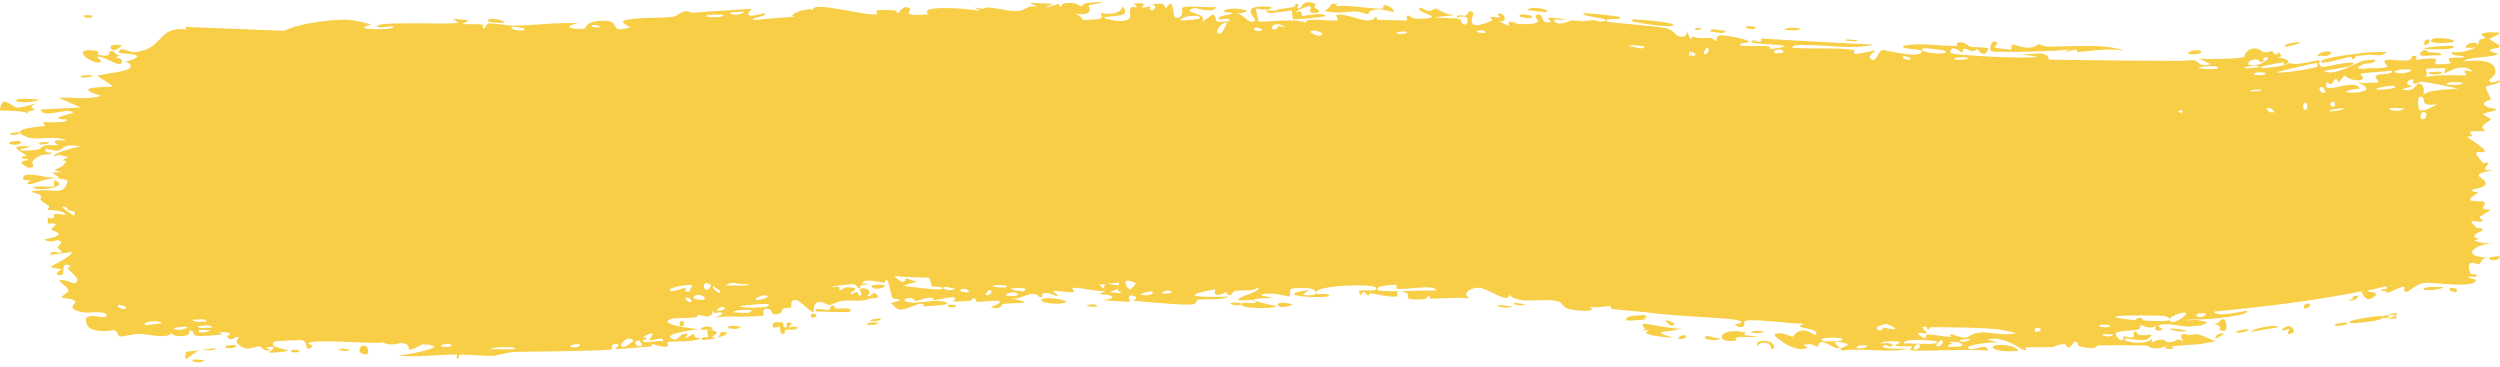 <?xml version="1.0" encoding="utf-8"?>
<svg xmlns="http://www.w3.org/2000/svg" fill="none" height="100%" overflow="visible" preserveAspectRatio="none" style="display: block;" viewBox="0 0 252 37" width="100%">
<path d="M19.534 36.247C19.688 36.202 20.323 36.31 20.595 36.291C20.283 36.761 18.972 36.408 19.534 36.247ZM47.274 2.057C47.054 2.175 46.833 2.293 46.61 2.411C47.242 2.481 48.102 2.388 48.68 2.493C48.775 2.51 48.531 2.849 48.758 2.862C48.988 2.874 48.94 2.416 49.271 2.363C49.634 2.306 51.337 2.607 51.918 2.591C52.344 2.58 52.801 2.558 53.221 2.532C54.935 2.43 56.62 2.254 58.299 2.352C56.146 2.758 58.343 3.039 58.934 2.869C59.067 2.828 59.029 1.984 61.163 2.105C62.522 2.175 61.338 3.462 63.561 2.726C61.785 1.97 63.484 1.941 64.835 1.822C65.068 1.804 66.976 1.796 67.888 1.686C68.198 1.65 68.639 1.167 69.077 1.123C69.376 1.093 69.624 1.32 70.093 1.274C71.137 1.175 72.277 1.089 73.46 1.044C72.903 1.091 74.599 0.937 75.811 0.887C74.486 2.145 76.962 1.288 77.056 1.345C77.64 1.615 75.091 1.887 76.121 2.008C77.545 1.866 78.859 1.764 80.14 1.674C79.087 1.577 81.505 0.649 81.944 1.015C81.752 -0.008 87.592 1.752 88.426 1.411C88.572 1.352 87.827 1.03 88.953 1C89.221 0.993 89.602 1.005 90.158 1.044C90.446 1.065 90.341 1.373 90.493 1.343C90.578 1.325 91.14 0.344 91.731 0.876C91.951 1.07 90.57 1.723 93.605 1.436C92.392 0.454 97.801 0.864 98.792 1.109C98.596 0.977 98.395 0.845 98.195 0.713C99.18 1.066 99.349 0.729 99.572 0.746C100.465 0.815 101.69 1.148 102.513 1.114C103.487 1.075 103.48 0.458 104.614 0.694C104.345 0.559 104.076 0.424 103.808 0.289C104.589 0.319 105.367 0.349 106.148 0.38C104.344 1.201 106.538 0.418 106.683 0.4C106.913 0.37 106.583 0.704 106.967 0.662C107.007 0.655 106.948 0.341 107.543 0.304C108.788 0.229 108.588 0.625 109.11 0.619C109.158 0.617 108.989 0.334 109.891 0.266C112.75 0.049 109.877 0.483 109.767 0.522C109.624 0.574 110.603 1.757 108.176 1.341C108.99 1.473 109.074 1.997 109.165 2.01C109.247 2.021 110.66 1.945 110.738 1.927C111.432 1.748 110.821 1.391 110.956 1.326C111.067 1.274 112.769 1.74 113.168 0.663C113.983 1.657 112.699 1.565 111.334 1.719C111.136 1.923 112.635 2.121 112.714 2.12C114.648 2.118 113.577 1.301 114 0.778C114.223 0.505 115.011 1.063 114.283 0.33C116.04 0.253 114.974 0.677 115.088 0.74C115.259 0.833 115.874 0.623 115.951 0.651C116.064 0.693 115.671 0.946 116.116 1.036C116.19 1.049 116.907 0.613 115.983 0.403C117.217 0.467 117.119 0.094 117.536 0.845C118.39 -0.573 118.151 1.685 118.487 1.765C119.38 1.977 119.122 0.862 119.17 0.808C119.494 0.46 121.959 0.849 122.575 0.691C122.33 1.492 120.619 0.693 120.232 0.848C118.95 1.363 122.035 1.254 121.103 2.261C121.492 1.985 121.882 1.709 122.274 1.433C122.987 2.084 121.97 2.363 123.895 2.133C124.211 1.574 122.534 2.216 122.872 1.777C123.067 1.519 124.188 1.467 124.209 1.331C124.233 1.167 123.22 1.358 123.38 1.106C123.734 0.561 127.407 1.097 124.605 1.382C125.382 1.376 125.788 2.462 126.459 2.127C126.9 1.91 124.443 0.4 128.138 0.694C128.214 1.206 126.664 0.837 126.618 0.876C126.561 0.932 126.839 2.089 126.887 2.146C127.059 2.334 130.839 1.739 131.636 2.326C131.326 1.656 134.494 2.231 134.849 2.033C134.942 1.977 134.602 1.565 134.701 1.523C135.303 1.271 136.997 2.02 137.754 2.05C137.755 2.05 137.757 2.05 137.758 2.05C138.653 2.082 138.54 1.729 138.591 1.731C138.981 1.756 138.666 1.991 138.904 1.994C139.253 1.996 141.752 2.097 141.879 2.053C141.916 2.038 141.519 1.625 142.064 1.561C142.16 1.551 142.079 2.025 143.703 1.865C145.652 1.676 142.373 1.23 143.193 0.754C144.416 1.503 144.405 0.797 144.744 0.863C144.861 0.887 145.716 1.517 146.668 1.516C145.985 1.587 145.293 1.66 144.611 1.735C145.273 1.862 146.586 1.78 147.132 1.922C147.402 1.991 147.16 2.475 147.746 2.487C147.867 2.487 148.424 1.305 146.851 1.78C146.741 1.346 147.474 1.655 147.816 1.549C147.87 1.532 148.095 0.823 148.516 1.289C148.612 1.405 147.385 3.436 150.387 2.069C150.484 2.026 150.17 1.747 150.265 1.697C150.332 1.664 151.067 1.809 151.159 1.777C151.247 1.742 150.895 1.436 151 1.386C151.544 1.125 152.157 2.297 151.091 2.15C151.445 2.31 151.788 2.47 152.135 2.631C151.796 1.754 152.724 2.425 153.208 2.43C156.407 2.475 154.312 1.778 154.88 1.527C155.797 1.13 155.013 2.539 156.36 2.2C156.49 2.171 154.935 1.418 158.023 2.022C157.55 2.006 157.109 1.994 156.637 1.981C156.844 2.826 158.302 2.06 158.409 2.059C159.648 2.055 158.784 2.273 160.646 2.022C160.817 2 161.141 2.237 161.503 2.172C162.987 1.9 159.633 1.728 159.564 1.392C159.543 1.218 163.139 1.62 163.248 1.718C163.734 2.117 161.603 1.695 161.971 2.166C162.105 2.318 167.249 2.602 168.037 2.874C168.617 3.058 168.937 3.519 169.126 3.634C169.8 3.78 169.961 3.704 170.057 3.179C170.323 3.845 170.4 3.958 170.473 3.913C170.541 3.868 170.589 3.663 170.605 3.67C170.761 3.751 171.074 3.812 171.313 3.834C171.573 3.857 171.836 3.851 172.425 3.826C172.69 3.815 172.895 4.201 173 4.143C173.058 4.107 172.978 3.701 173.255 3.591C173.619 3.444 176.097 3.942 176.283 4.166C176.461 4.394 175.214 4.231 175.427 4.602C176.329 4.668 177.214 4.599 178.151 4.658C178.536 4.683 178.333 4.934 178.502 4.943C178.564 4.946 179.335 4.833 179.708 4.735C179.82 4.704 179.89 4.674 179.876 4.651C179.862 4.628 179.803 4.607 179.71 4.59C178.904 4.445 175.723 4.442 176.7 4.066C176.909 3.985 177.633 4.591 177.532 3.873C178.265 3.921 178.971 3.967 179.72 4.012C182.723 4.192 185.81 4.349 188.89 4.499C186.679 5.021 184.21 4.521 181.926 4.542C181.616 4.545 180.558 4.46 180.686 4.824C182.604 4.947 185.048 4.782 186.925 5.032C186.985 5.04 186.761 5.364 186.987 5.417C187.415 5.517 188.788 5.001 189.018 5.138C189.06 5.17 188.271 5.594 188.508 5.868C189.119 6.571 189.276 5.023 189.805 5.045C190.208 5.062 192.946 5.823 193.625 5.352C194.351 4.85 191.609 5.052 191.815 4.64C193.669 4.234 195.545 4.681 197.298 4.631C197.329 4.63 197.062 4.307 197.453 4.262C198.133 4.184 198.312 4.643 198.643 4.716C199 4.794 200.264 4.729 200.433 4.896C200.454 4.918 200.199 5.372 200.16 5.385C199.609 5.573 199.413 4.982 199.363 4.975C199.175 4.952 198.99 5.178 198.818 5.165C198.536 5.142 198.381 4.933 198.007 4.914C197.75 4.901 197.998 5.302 197.75 5.284C197.658 5.275 196.679 4.357 196.585 5.293C196.554 5.591 204.594 5.968 205.394 5.726C204.708 5.615 204.015 5.504 203.328 5.393C204.727 5.665 206.406 4.911 206.527 6.017C211.066 6.08 215.616 6.131 220.08 6.143L219.079 6.195C219.718 6.149 220.32 6.105 220.946 6.057C221.823 6.067 221.43 6.821 222.851 6.469C222.445 6.284 222.063 6.094 221.662 5.906C222.426 5.998 225.706 5.952 226.191 5.738C226.259 5.71 226.265 5.063 227.049 4.908C227.731 4.77 227.899 5.233 228.284 5.273C228.602 5.307 228.925 5.133 229.019 5.146C229.091 5.157 229.162 5.444 229.331 5.471C229.885 5.55 229.334 4.793 229.992 5.657C229.869 5.713 229.755 5.767 229.632 5.822C230.283 5.864 231.206 6.152 230.315 6.51C230.16 6.572 230.254 6.269 230.134 6.288C225.384 7.017 229.298 7.047 230.854 6.34C231.333 6.7 233.636 6.016 233.769 6.069C233.91 6.164 233.538 6.58 234.165 6.756C234.231 6.776 235.116 6.554 236.024 6.408C236.928 6.263 237.722 6.227 236.926 6.638C236.552 6.809 234.607 7.056 234.261 7.142C235.19 7.786 237.424 6.363 238.203 6.117C238.361 6.073 238.855 6.07 239.016 6.038C239.08 6.018 239.129 6.008 239.157 6.009C239.684 6.037 239.385 6.19 239.036 6.363C238.88 6.394 238.4 6.397 238.247 6.44C237.778 6.699 237.246 6.993 238.314 6.936C238.46 6.895 238.918 6.892 239.066 6.862C239.217 6.868 239.407 6.868 239.628 6.865C241.727 6.851 239.744 6.339 240.533 6.05C241 5.883 243.222 6.49 243.139 5.642C243.884 5.538 243.454 5.997 243.547 6.028C243.64 6.054 245.085 5.78 245.547 5.957C245.604 5.979 245.431 6.424 245.489 6.459C245.605 6.52 246.972 6.423 247.026 6.385C247.061 6.359 246.733 5.973 246.867 5.878C247.024 5.768 248.331 5.855 248.402 5.744C248.504 5.576 246.89 5.692 247.157 5.257C247.905 5.363 249.111 5.071 249.597 4.721C249.478 4.821 248.761 4.836 248.511 4.802C248.629 4.165 250.167 4.172 249.642 4.676C249.975 4.405 249.747 4.262 249.935 4.007C249.984 3.942 250.457 3.929 250.548 3.819C250.56 3.797 250.072 3.557 250.17 3.428C250.348 3.194 251.777 3.247 251.892 3.308C252.22 3.482 251.059 3.691 250.961 3.96C250.948 4.001 251.936 4.526 251.951 4.573C252.009 5.071 250.909 4.712 251.035 5.16C251.307 5.255 251.579 5.35 251.851 5.444C250.805 5.898 248.848 5.666 248.34 6.184C249.917 6.027 251.544 6.046 251.541 7.209C251.539 7.699 250.868 7.986 250.894 8.111C250.994 8.556 251.925 8.072 251.959 8.096C251.987 8.123 252 8.149 252 8.175C252 8.175 252 8.175 252 8.175C252 8.436 250.672 8.624 250.605 8.743C250.494 8.955 251.085 9.826 251.085 10.018C251.064 10.057 250.117 10.263 250.437 10.6C250.761 10.939 251.588 10.946 251.617 10.982C251.775 11.185 250.327 11.37 250.284 11.49C250.261 11.551 251.039 11.924 251.062 12.031C251.081 12.138 250.49 12.373 250.257 12.712C250.084 12.965 250.589 13.158 250.501 13.197C250.438 13.223 249.068 13.22 249 13.265C248.9 13.331 249.221 13.631 249.174 13.707C249.108 13.815 248.666 13.707 248.723 13.819C248.768 13.901 250.483 14.938 250.47 15.216C250.452 15.689 248.638 14.602 250.326 16.468C250.337 16.48 250.748 16.347 250.759 16.359C251.012 16.702 249.698 17.231 251.305 17.139C248.316 17.736 250.933 17.85 250.491 18.647C250.321 18.953 249.164 19.081 249.158 19.127C249.272 19.515 249.639 19.213 249.765 19.404C249.833 19.51 248.8 19.922 249.033 20.189C249.154 20.326 250.251 20.276 250.297 20.303C250.731 20.555 250.199 20.828 250.294 21.008C250.358 21.128 251.021 21.137 251.038 21.159C251.065 21.204 250.166 21.691 249.979 21.862C249.837 21.994 250.371 22.2 250.272 22.257C249.674 22.601 248.402 21.727 249.628 22.952C249.703 23.027 250.166 22.997 250.18 23.012C250.467 23.359 249.613 23.39 249.461 23.674C249.2 24.165 250.425 23.89 249.407 24.236C250.171 24.556 250.597 24.543 251.495 24.453C249.01 24.703 248.144 25.974 250.892 25.94C250.016 25.921 250.114 26.637 249.853 26.65C249.69 26.657 248.428 25.947 249.009 27.544C249.081 27.743 249.848 27.489 249.608 27.898C247.77 27.796 249.569 28.158 249.571 28.212C249.538 29.151 245.084 28.395 244.368 28.52C243.51 28.656 242.79 29.415 242.614 29.42C242.033 29.436 242.505 29.047 242.372 28.912C242.212 28.775 240.678 29.556 240.651 29.524C240.377 29.38 240.619 28.919 240.592 28.898C240.549 28.868 240.486 28.847 240.411 28.835L241.262 28.752C240.838 28.672 239.321 29.221 238.615 29.269C238.71 29.545 240.002 29.319 239.289 29.93C238.424 30.651 238.076 29.417 238.047 29.365C232.975 30.369 227.946 30.945 223.183 31.413C223.293 32.089 226.405 31.262 226.497 31.337C226.899 31.768 222.828 32.233 221.389 32.192C221.209 32.184 220.668 32.261 220.488 32.239C220.301 32.221 220.158 32.197 220.081 32.17C220.218 32.209 220.354 32.248 220.489 32.288C220.669 32.31 221.212 32.232 221.394 32.24C221.766 32.313 222.131 32.386 222.489 32.459C222.248 32.73 221.883 32.831 221.448 32.855C221.258 32.846 220.688 32.928 220.499 32.905C219.622 32.89 218.478 32.508 217.683 32.753C217.296 32.869 218.044 33.161 218.027 33.182C217.601 33.491 216.886 33.265 217.412 32.852C216.362 33.254 216.502 32.821 215.697 32.797C215.655 32.796 216.005 33.108 215.367 33.245C215.061 33.309 213.46 33.323 213.251 33.6C213.162 33.717 213.986 34.932 214.079 33.88C215.82 34.377 214.631 33.396 215.31 33.414C215.417 33.418 215.17 34.008 216.885 33.714C216.573 34.777 214.585 34.004 214.26 34.134C213.568 34.404 216.432 34.926 216.955 34.094C216.721 34.922 217.153 34.203 217.803 34.23C218.503 34.258 218.193 34.508 218.58 34.504C219.628 34.497 219.175 33.92 220.053 34.433C219.627 33.641 219.981 33.569 220.512 33.75C220.713 33.775 221.32 33.687 221.523 33.697C222.129 33.841 222.927 34.243 223.314 34.424C222.727 34.522 222.198 34.612 221.613 34.706C221.395 34.696 220.744 34.789 220.528 34.763C220.003 34.812 219.444 34.86 218.917 34.908C218.981 34.993 219.044 35.077 219.108 35.162C218.823 35.154 218.523 35.145 218.24 35.137C218.284 35.054 218.328 34.972 218.372 34.889C216.902 35.44 216.535 34.844 216.413 34.839C214.861 34.785 213.074 34.805 211.513 34.812C211.279 34.813 211.441 35.346 209.732 34.938C209.187 34.808 209.699 34.391 209.084 34.456C208.319 35.586 208.325 34.688 208.098 34.687C207.444 34.69 207.04 34.97 206.979 34.973C206.169 35.02 204.979 34.977 204.085 35.02C204.068 35.024 204.534 35.369 203.954 35.268C203.751 35.232 201.924 33.759 200.33 34.24C200.745 34.34 201.159 34.439 201.575 34.539C201.087 34.401 197.67 34.772 198.505 35.167C199.017 35.409 200.268 34.457 200.405 35.373C199.268 35.102 192.983 35.499 192.493 35.282C192.426 35.251 192.844 34.956 192.75 34.918C192.677 34.889 191.238 34.953 191.045 34.838C190.932 34.77 191.57 34.59 191.518 34.483C191.474 34.407 189.679 34.271 189.569 34.642C190.016 34.496 191.251 34.632 190.6 34.943C190.515 34.981 190.084 34.739 189.983 34.788C189.037 35.239 191.857 35.144 192.295 35.149C190.517 35.616 187.784 35.042 185.713 35.334C184.88 35.017 186.951 34.87 186.014 34.605C184.056 34.056 185.487 35.029 185.425 35.068C184.94 35.377 183.303 33.685 183.281 34.96C182.564 34.76 182.815 34.602 181.793 34.757C181.924 34.847 182.056 34.937 182.189 35.027C181.369 35.559 179.866 34.681 179.216 34.117C178.965 33.912 178.833 33.749 178.882 33.712C178.973 33.643 179.091 33.608 179.224 33.596C179.779 33.545 180.626 33.95 180.706 33.939C180.863 33.92 181.313 32.634 182.999 33.81C183.704 32.951 180.317 33.191 181.861 32.619C181.421 32.656 180.346 32.553 179.244 32.45C177.772 32.316 176.208 32.177 175.84 32.383C175.761 32.43 176.099 33.305 175.011 32.834C174.505 32.61 175.746 32.636 175.518 32.432C175.134 31.978 169.903 32.027 166.023 31.485C164.254 31.322 163.027 31.208 162.473 31.154C162.36 31.141 162.431 30.879 162.323 30.869C161.985 30.835 160.727 31.091 160.155 30.905C161.313 31.533 158.949 31.31 158.356 31.199C157.458 31.026 157.559 30.563 157.173 30.426C155.683 29.895 153.231 30.83 152.108 29.707C152.104 30.748 150.071 29.065 149.082 29.007C148.308 28.958 147.173 29.594 148.177 30.062C146.859 29.949 145.459 30.085 144.204 30.106C143.998 30.109 144.292 29.811 143.94 29.827C143.907 29.831 143.854 30.131 143.548 30.152C141.043 30.339 142.27 29.737 141.806 29.535C141.55 29.422 141.358 29.365 141.216 29.345C142.683 29.32 144.369 29.26 144.819 29.268C144.465 28.586 141.571 29.29 140.742 29.096C140.712 29.089 140.823 28.724 140.793 28.721C140.793 28.721 140.792 28.721 140.791 28.721C140.473 28.684 138.461 28.781 138.868 29.227C138.981 29.346 139.899 29.361 140.999 29.348C140.7 29.423 140.912 29.839 140.859 29.855C140.218 30.042 138.677 29.612 138.13 29.55C138.004 29.536 138.009 29.8 137.989 29.8C137.575 29.745 137.648 29.229 137.391 29.474C137.337 29.527 137.267 29.615 137.174 29.752C136.806 29.366 137.025 29.275 137.394 29.261C137.947 29.242 138.809 29.39 138.706 29.027C138.667 28.889 138.145 28.804 137.401 28.775C135.632 28.705 132.666 28.957 132.674 29.478C132.654 29.399 132.573 29.3 132.404 29.187C132.04 28.936 130.376 29.001 130.092 29.135C130.044 29.162 130.058 29.878 129.998 29.884C129.844 29.899 127.818 29.325 127.063 29.745C127.474 29.847 127.872 29.95 128.288 30.053C125.821 30.045 126.192 30.261 127.021 30.479C127.062 30.481 127.102 30.509 127.142 30.512C127.774 30.674 128.596 30.831 128.607 30.888C128.644 31.103 124.465 31.202 125.27 30.541C125.385 30.451 127.321 30.756 126.36 30.277C126.197 30.193 124.949 30.323 124.881 30.27C124.448 29.921 127.168 29.472 126.841 28.977C126.171 29.443 125.333 29.192 124.571 29.31C124.228 29.363 124.141 29.722 124.099 29.729C123.462 29.82 123.821 29.445 123.608 29.453C123.49 29.459 122.24 30.257 122.479 29.152C118.345 29.954 121.333 29.96 123.867 29.907C123.061 30.306 121.495 30.107 120.792 30.198C120.539 30.232 120.689 30.601 120.261 30.674C119.384 30.822 115.187 30.393 114.094 30.294C114.765 30.164 114.569 29.762 114.051 29.79C113.532 29.817 113.968 30.354 113.867 30.411C113.758 30.471 111.328 30.218 110.922 30.288C112.753 30.093 112.34 29.693 110.785 29.652C111.01 29.536 111.235 29.421 111.459 29.305C110.548 29.468 108.632 28.86 108.107 29.043C108.024 29.072 108.322 29.408 108.276 29.425C107.81 29.569 106.245 29.229 106.169 29.344C106.106 29.44 106.78 29.72 106.531 29.86C106.479 29.89 105.828 29.436 105.196 29.55C104.961 29.592 105.103 29.91 105.044 29.928C104.548 30.083 104.837 29.546 103.933 29.635C103.277 29.701 102.772 30.227 101.864 30.058C104.873 30.714 102.344 30.445 101.085 30.653C100.883 30.687 101.063 31.264 99.856 30.988C102.411 29.93 99.12 30.439 98.451 30.433C98.414 30.429 98.398 30.048 98.067 30.044C98.039 30.045 98.081 30.302 97.775 30.324C94.869 30.53 96.726 30.226 96.173 29.976C95.946 29.869 94.527 30.245 94.15 30.258C94.061 30.259 94.099 29.991 93.76 30.005C93.168 30.029 92.629 30.32 92.237 30.347C92.189 30.349 92.194 29.926 91.442 30.071C91.23 30.112 90.997 30.265 91.297 30.383C92.284 30.77 94.17 30.061 95.282 30.451C96.309 30.805 93.082 30.867 92.925 30.872C92.865 30.873 93.492 30.657 92.85 30.622C92.3 30.593 91.309 31.334 90.514 31.185C90.448 31.174 89.791 30.564 89.822 30.527C89.844 30.5 90.847 30.353 90.695 30.176C90.685 30.156 90.041 30.168 89.96 30.036C89.857 29.875 89.566 28.287 89.434 28.248C89.394 28.237 89.362 28.233 89.336 28.233C89.135 28.235 89.292 28.512 89.092 28.493C88.607 28.446 86.976 28.003 86.917 28.557C87.198 28.584 87.459 28.612 87.732 28.64C86.227 28.724 86.87 28.948 86.66 29.056C86.431 29.172 86.503 28.685 85.981 28.651C85.87 28.642 83.757 28.797 83.814 29.001C84.963 28.644 84.551 29.256 84.605 29.265C84.804 29.299 85.054 28.956 85.338 28.956C87.27 28.965 85.326 29.54 85.787 29.666C85.942 29.709 86.261 29.415 86.325 29.428C86.537 29.471 86.549 29.847 86.692 29.814C87.029 29.736 86.623 29.212 86.65 29.184C86.951 28.845 88.136 29.238 87.415 29.83C87.856 30.03 87.898 29.326 88.264 29.601C88.963 30.147 87.917 30.021 87.633 30.119C86.626 30.471 86.313 30.206 84.893 30.333C84.39 30.378 83.8 30.737 83.558 30.763C83.41 30.778 81.982 29.637 82.014 31.499C81.478 31.339 80.603 30.15 80.079 30.234C79.606 30.31 79.8 30.959 79.757 30.987C79.685 31.03 79.129 31.011 78.958 31.116C78.747 31.24 78.877 31.483 78.549 31.608C77.766 31.921 77.737 31.254 77.651 31.216C76.622 30.803 77.123 31.718 76.896 31.817C76.798 31.846 76.22 31.899 74.557 31.926C73.703 31.887 72.495 31.895 72.099 32.068C72.358 31.915 72.611 31.763 72.858 31.613C72.375 31.223 71.901 31.943 71.84 31.194C71.835 32.41 70.734 31.679 70.401 31.736C70.273 31.759 70.297 31.965 70.136 31.986C69.513 32.071 67.995 32.017 67.641 32.146C66.097 32.708 70.179 33.17 70.438 33.19C69.88 33.224 66.277 33.752 67.982 34.217C68.24 34.289 68.66 33.714 68.795 33.683C69.742 33.472 69.027 34.013 69.106 34.054C69.238 34.119 69.824 33.603 69.99 33.647C70.043 33.661 69.739 34.126 70.613 34.068C70.245 34.526 67.635 34.371 67.284 34.492C67.162 34.534 68.003 35.4 65.672 34.657C65.702 34.74 65.735 34.823 65.767 34.906C64.505 35.017 63.24 35.117 61.981 35.206C62.112 35.005 62.802 34.582 61.912 34.704C61.405 34.774 61.8 35.192 61.753 35.207C61.401 35.322 56.589 35.425 53.713 35.443C52.857 35.452 52.151 35.462 51.8 35.477C51.287 35.5 49.876 35.865 49.773 35.872C49.113 35.914 46.861 35.707 46.396 35.759C46.117 35.793 46.386 36.154 46.135 36.139C45.902 36.125 46.141 35.772 46.072 35.758C45.484 35.636 41.119 36.124 40.079 35.797C40.708 35.894 43.88 35.173 43.81 34.925C43.793 34.891 43.029 34.629 42.869 34.76C42.602 34.458 41.711 35.389 41.218 35.21C41.163 35.189 41.375 34.669 40.503 34.579C40.205 34.548 39.414 34.957 38.622 34.507C37.474 34.731 31.448 34.076 31.037 34.635C31.025 34.664 31.874 34.854 31.301 35.085C30.541 35.391 31.222 34.364 30.334 34.277C30.2 34.264 27.731 34.373 27.653 34.437C26.908 35.014 29.061 35.243 29.033 35.31C28.956 35.478 27.168 35.584 27.093 35.544C27.023 35.503 28.486 34.738 26.727 35.03C26.929 35.121 27.13 35.212 27.332 35.302C26.505 35.481 26.427 34.954 26.228 34.922C25.602 34.821 24.938 35.623 23.935 34.634C23.671 34.372 24.108 34.08 24.075 34.04C23.756 33.687 23.362 34.633 22.88 33.928C22.846 33.876 23.949 33.452 22.017 33.453C22.149 33.52 22.282 33.588 22.415 33.655C22.146 33.807 20.188 33.898 19.92 33.862C19.151 33.759 19.822 33.273 19.051 33.331C19.545 33.996 17.195 34.084 17.327 33.511C17.005 34.231 14.996 33.676 14.066 33.659C13.467 33.649 12.259 33.963 12.079 33.927C11.853 33.882 11.915 33.391 11.501 33.281C11.457 33.27 11.259 33.312 10.982 33.344C10.485 33.398 9.748 33.422 9.077 33.102C8.86 33.004 8.423 32.171 8.812 31.963C9.481 31.607 10.735 32.278 10.723 31.786C10.696 31.26 9.021 31.573 8.55 31.504C6.451 31.186 7.666 30.627 7.608 30.457C7.466 30.046 6.31 30.058 6.265 30.021C6.061 29.857 6.894 29.531 6.896 29.28C6.915 28.953 5.804 28.363 6.055 28.253C6.407 28.096 7.43 28.588 7.503 28.564C8.333 28.247 7.184 27.491 6.869 27.12C6.774 27.006 7.152 26.818 7.074 26.785C5.855 26.277 6.813 27.847 6.008 27.742C5.272 27.648 6.225 27.152 6.188 27.125C6.154 27.095 5.288 27.067 5.147 26.892C5.093 26.804 7.33 25.838 7.238 25.405C6.529 25.5 5.8 25.596 5.083 25.691C5.026 25.127 6.061 25.542 6.17 25.484C6.384 25.367 5.783 25.081 5.808 24.903C5.822 24.789 6.533 24.384 5.89 24.217C5.669 24.159 5.216 24.555 4.418 24.151C7.18 23.634 5.279 23.317 5.185 23.117C5.109 22.917 6.428 22.446 4.826 22.529C4.757 21.43 4.855 22.182 5.315 21.989C5.883 21.752 4.576 21.39 6.625 21.664C6.507 21.15 4.862 21.186 4.78 21.145C4.707 21.108 5.069 20.855 4.94 20.769C3.399 19.775 4.456 20.229 4.01 19.594C3.979 19.537 2.514 19.302 3.623 19.21C5.65 19.041 6.476 19.77 6.827 18.212C5.327 17.535 3.523 18.541 3.069 18.558C2.371 18.582 3.102 18.265 3.01 18.176C2.982 18.147 2.381 18.173 2.372 18.148C1.95 16.959 5.035 18.128 6.012 17.921C5.74 17.743 5.501 17.565 5.227 17.387C5.587 17.38 5.94 17.373 6.288 17.366C4.605 17.008 6.232 17.23 6.651 16.268C6.743 16.052 5.634 16.422 6.901 15.821C5.965 15.683 6.262 15.486 5.425 15.757C5.435 15.371 7.347 14.936 8.091 14.738C5.459 14.305 6.947 15.72 4.667 14.971C4.242 15.449 5.333 15.356 5.245 15.435C4.932 15.718 4.177 15.268 3.275 16.261C3.128 16.424 3.751 16.927 2.829 16.902C2.725 16.899 2.147 16.47 2.149 16.439C2.229 16.103 2.804 16.229 2.831 16.088C2.852 15.956 2.204 16.035 2.206 15.999C2.183 15.578 2.747 15.838 2.663 15.706C2.493 15.419 0.155 14.514 3.197 14.779C0.671 15.255 2.877 15.244 3.86 15.061C4.1 15.015 4.185 14.764 4.529 14.676C4.998 14.563 5.53 14.684 5.764 14.638C6.021 14.587 4.563 13.993 6.672 14.17C5.595 13.579 3.709 14.209 2.659 13.794C0.536 12.955 4.144 12.775 4.512 12.694C4.609 12.672 4.282 12.332 4.347 12.311C4.451 12.28 6.493 12.437 6.7 12.155C6.896 11.875 5.96 12.168 5.885 11.876C5.844 11.678 8.31 11.329 6.973 11.194C6.059 11.102 4.356 11.894 4.072 11.042C5.426 10.972 6.773 10.901 8.131 10.831C7.397 10.507 6.644 10.183 5.91 9.859C7.421 9.756 8.753 10.122 10.183 9.658C7.325 8.803 9.948 8.794 10.982 8.747C11.198 8.737 11.347 8.725 11.356 8.703C11.362 8.677 11.199 8.557 10.982 8.405C10.547 8.123 9.948 7.731 9.791 7.631C10.098 7.553 10.502 7.484 10.982 7.411C12.431 7.179 14.161 6.897 12.521 6.108C12.919 6.342 13.851 5.762 13.843 5.719C13.722 5.259 11.666 5.557 12.006 5.142C12.379 4.66 12.951 5.314 13.533 5.261C16.613 4.989 15.757 2.589 18.84 2.968C18.778 2.882 18.716 2.797 18.655 2.711C21.998 2.846 25.346 2.978 28.683 3.108C29.988 2.372 33.463 1.917 35.168 1.992C35.512 2.007 37.2 2.385 37.327 2.452C37.563 2.58 36.267 2.635 36.854 2.875C36.979 2.924 39.828 3.073 39.625 2.664C39.301 2.618 38.309 2.829 38.142 2.733C36.992 2.051 45.779 2.555 46.2 2.269C46.006 2.137 45.814 2.005 45.619 1.874C46.164 1.935 46.73 1.996 47.274 2.057ZM21.802 35.083C21.46 35.495 20.631 35.186 20.127 35.302C19.441 35.464 18.274 37.049 18.776 35.461C19.786 35.335 20.788 35.209 21.802 35.083ZM36.55 35.664C35.873 35.446 36.393 34.557 36.952 34.924C37.014 34.965 37.471 35.958 36.55 35.664ZM29.451 35.264C29.479 35.252 30.064 35.274 30.084 35.288C30.61 35.643 28.847 35.574 29.451 35.264ZM64.423 34.304C63.624 34.385 64.244 35.16 64.729 34.801C64.759 34.778 64.477 34.3 64.423 34.304ZM63.854 34.313C63.196 33.625 62.01 35.143 63.005 34.95C63.101 34.931 63.884 34.347 63.854 34.313ZM34.135 35.32C34.211 35.043 34.908 35.175 35.208 35.24C35.2 35.492 34.428 35.288 34.135 35.32ZM51.93 35.126C51.944 34.908 49.502 34.948 49.334 35.236C49.722 35.111 51.892 35.322 51.93 35.126ZM58.391 34.694C58.318 34.658 57.448 34.739 57.476 34.931C57.91 35.171 58.69 34.855 58.391 34.694ZM71.416 33.98C71.447 33.929 70.796 32.751 72.214 33.455C72.419 33.558 71.739 33.926 71.81 33.965C71.966 34.04 72.084 34.071 72.177 34.072C71.567 34.217 70.866 34.319 70.791 34.25C70.448 33.925 71.403 34.001 71.416 33.98ZM77.934 32.616C78.021 32.407 78.752 32.459 78.927 32.531C78.957 32.544 78.865 33.075 79.198 33.014C79.467 32.965 79.024 32.455 79.569 32.508C80.129 32.562 79.409 32.986 79.465 33.011C79.517 33.042 80.376 32.755 80.365 33.068C80.349 33.3 79.431 33.193 79.215 33.257C78.947 33.338 79.295 33.7 78.841 33.648C78.55 33.617 78.662 32.93 78.599 32.901C78.541 32.875 77.615 33.342 77.936 32.618C77.935 32.617 77.934 32.617 77.934 32.616ZM72.342 34.03C72.297 34.056 72.244 34.072 72.177 34.072C72.233 34.059 72.288 34.044 72.342 34.03ZM23.753 34.784C24.103 34.992 23.065 35.261 22.666 34.988C22.659 34.768 23.699 34.752 23.753 34.784ZM72.86 33.443C73.721 33.56 73.133 33.826 72.342 34.03C72.587 33.886 72.562 33.406 72.86 33.443ZM42.869 34.76C42.913 34.81 42.941 34.889 42.945 35.018C42.83 34.877 42.819 34.802 42.869 34.76ZM45.28 34.975C46.108 34.575 44.424 34.603 44.439 34.885C44.446 34.991 45.243 34.991 45.28 34.975ZM65.453 34.284C65.369 34.25 66.548 32.99 64.785 33.987C65.769 34.071 64.742 34.26 64.768 34.362C64.823 34.66 66.44 34.276 66.813 34.38C67.063 33.827 65.727 34.397 65.455 34.284C65.454 34.284 65.454 34.284 65.453 34.284ZM88.564 32.511C88.385 32.828 87.724 32.737 87.318 32.727C87.498 32.409 88.147 32.499 88.564 32.511ZM203.392 35.37C200.353 35.664 199.959 34.385 202.739 34.888C202.793 34.898 203.576 35.24 203.392 35.37ZM177.153 34.87C176.869 34.306 177.849 34.239 178.486 34.48C178.627 34.535 179.155 35.108 178.541 35.208C178.578 34.533 177.629 34.257 177.153 34.87ZM73.322 33.057C73.538 32.691 74.215 32.875 74.592 32.934C74.653 32.936 74.71 32.938 74.765 32.938C74.717 32.964 74.66 32.988 74.595 33.009C74.33 33.238 73.658 33.144 73.322 33.057ZM193.406 34.696C193.085 34.652 192.868 35.136 192.923 35.177C193.169 35.363 193.771 34.973 193.406 34.696ZM70.628 33.189C70.574 32.97 71.733 32.668 71.841 33.211C71.606 33.188 70.671 33.325 70.628 33.189ZM87.757 32.358C87.569 32.248 88.523 32.029 88.804 32.138C88.786 32.374 87.879 32.429 87.757 32.358ZM188.241 34.835C187.949 34.791 187.24 34.773 187.155 34.969C187.059 35.213 188.104 35.137 188.241 34.835ZM241.631 31.543C241.657 31.621 240.943 32.175 240.616 32.179L241.711 32.072C241.681 32.074 241.653 32.07 241.626 32.058C241.409 31.962 241.486 31.822 241.66 31.695L240.592 31.799C240.902 31.631 241.608 31.506 241.631 31.543ZM196.439 34.453C197.345 34.916 196.339 34.468 196.378 34.953C196.989 34.972 198.5 34.997 197.46 34.519C197.258 34.426 196.724 34.485 196.439 34.453ZM195.606 34.289C195.51 34.446 194.854 34.94 195.42 34.906C195.68 34.89 196.1 34.34 195.606 34.289ZM236.949 32.566C235.995 32.311 240.094 31.772 240.025 31.857C240.081 31.887 240.119 31.918 240.143 31.946C240.243 31.788 240.766 31.667 240.868 31.999C240.731 31.994 240.295 32.105 240.227 32.08C240.2 32.069 240.179 32.057 240.164 32.044C240.138 32.353 237.175 32.617 236.949 32.566ZM230.078 33.149C231.003 32.394 231.313 33.437 231.233 33.483C230.2 34.062 230.809 33.181 230.77 33.149C230.69 33.097 229.953 33.562 230.081 33.148C230.08 33.148 230.079 33.148 230.078 33.149ZM235.499 32.637C235.543 32.616 236.423 32.5 236.46 32.51C237.242 32.744 234.737 33.076 235.499 32.637ZM82.079 31.629C82.602 31.717 82.101 32.132 81.768 32.003C81.737 31.99 81.634 31.552 82.079 31.629ZM195.16 34.395C195.03 34.321 191.725 34.027 191.919 34.626C192.207 34.557 195.959 34.876 195.16 34.395ZM169.697 33.788C170.398 33.839 169.605 34.354 169.219 34.114C169.081 34.025 169.516 33.775 169.697 33.788ZM68.92 32.804C68.314 33.159 68.367 32.112 68.939 32.428C68.961 32.44 68.944 32.79 68.92 32.804ZM174.859 34.349C172.689 34.619 173.299 32.857 176.008 33.537C175.921 33.614 175.834 33.692 175.749 33.77C178.873 34.113 175.964 33.904 175.181 33.98C174.889 34.01 175.123 34.316 174.86 34.351C174.86 34.351 174.859 34.35 174.859 34.349ZM165.576 33.298C165.612 33.234 165.731 33.187 165.839 33.141C165.402 32.762 165.514 32.633 165.896 32.63C165.785 32.606 165.677 32.584 165.679 32.583C165.677 32.582 165.789 32.603 165.973 32.638C166.35 32.711 166.888 32.811 167.344 32.888C168.269 33.044 169.017 33.146 169.438 33.125C168.162 33.562 166.085 33.255 168.662 34.05C166.85 33.948 165.963 33.684 165.943 33.565C165.854 33.431 166.265 33.355 166.186 33.322C166.087 33.283 165.867 33.281 165.721 33.288C165.569 33.295 165.557 33.323 165.576 33.298ZM172.051 33.877C172.185 33.847 173.08 34.144 173.419 34.113C172.951 34.533 171.212 34.091 172.051 33.877ZM223.317 34.175C223.361 33.829 223.51 33.564 224.214 33.623C224.003 33.816 223.598 34.002 223.317 34.175ZM21.161 33.293C20.709 33.269 19.797 33.142 20.076 33.499C20.11 33.53 21.159 33.494 21.161 33.293ZM185.539 34.069C185.442 34.028 182.91 33.974 183.779 34.358C184.038 34.475 186.351 34.447 185.539 34.069ZM198.613 34.167C198.403 34.164 197.544 34.227 197.527 34.307C197.468 34.585 198.521 34.434 198.613 34.167ZM18.862 32.947C18.798 32.911 17.415 32.974 17.564 33.139C17.861 33.452 19.065 33.068 18.862 32.947ZM83.942 30.771C84.05 30.755 84.206 31.12 84.245 31.123C84.346 31.124 86.359 30.934 85.6 31.427C85.46 31.506 82.559 31.406 82.198 31.377C82.04 30.875 83.275 31.314 83.573 31.254C83.624 31.243 83.657 30.817 83.942 30.773C83.942 30.772 83.942 30.771 83.942 30.771ZM226.902 33.453C226.953 33.127 229.593 32.608 229.625 32.994C228.71 33.154 227.799 33.307 226.902 33.453ZM225.555 33.541C224.973 33.371 226.259 33.164 226.678 33.219C226.7 33.435 225.642 33.566 225.555 33.541ZM193.84 32.954C193.586 33.032 194.364 33.505 194.19 33.596C194.08 33.652 193.511 33.474 193.331 33.621C193.279 33.667 193.856 34.111 194.024 34.093C194.26 34.068 194.032 33.719 194.29 33.718C195.147 33.713 195.908 33.962 196.714 33.958C196.787 33.957 196.222 33.71 196.844 33.715C196.939 33.715 197.513 34.082 198.256 34.028C199.893 32.895 201.095 34.009 203.173 33.597C203.093 33.49 201.54 33.206 201.448 33.195C199.712 33.01 196.602 32.987 194.783 32.98C194.316 32.978 194.542 33.218 194.341 33.227C194.182 33.233 194.374 32.789 193.84 32.954ZM21.403 33.047C21.183 32.604 20.43 32.885 19.937 32.863C20.111 33.263 20.927 32.949 21.403 33.047ZM213.009 33.715C212.764 33.734 211.995 33.605 211.936 33.739C211.853 33.914 212.96 34.017 213.009 33.715ZM95.652 30.719C95.68 30.707 96.252 30.726 96.275 30.74C96.796 31.092 95.057 31.033 95.652 30.719ZM109.579 30.745C110.023 30.69 110.467 30.55 110.616 30.91C110.335 30.855 109.528 30.996 109.579 30.745ZM128.814 30.776C128.725 30.304 130.052 30.618 130.302 30.662C130.209 30.871 128.876 31.116 128.814 30.776ZM223.078 32.711C223.936 32.657 223.669 31.965 224.255 32.233C224.35 32.278 224.78 33.731 223.784 33.268C223.606 33.184 224.232 32.77 223.078 32.711ZM176.456 33.563C176.669 33.256 177.362 33.365 177.805 33.399C177.704 33.629 176.771 33.549 176.456 33.563ZM16.349 32.591C15.961 32.151 14.19 32.478 14.628 32.769C14.691 32.806 16.096 32.574 16.349 32.591ZM75.438 31.528C76.205 31.25 75.537 31.196 74.533 31.255C74.299 31.276 74.044 31.352 73.906 31.485C74.004 31.468 74.3 31.501 74.543 31.53C75.021 31.543 75.401 31.54 75.438 31.528ZM124.2 30.496C124.236 30.482 124.999 30.519 125.036 30.536C125.664 30.901 123.493 30.799 124.2 30.496ZM104.994 30.183C105.265 29.896 107.092 30.122 107.499 30.407C107.109 30.825 104.649 30.54 104.994 30.183ZM218.67 33.138C219.262 33.115 219.835 33.195 220.377 33.31C220.272 33.553 218.735 33.317 218.67 33.138ZM127.021 30.479C127.062 30.481 127.102 30.509 127.142 30.512C127.101 30.502 127.06 30.49 127.021 30.479ZM205.479 33.062C204.987 32.968 205.09 33.408 205.121 33.422C205.489 33.563 206.039 33.167 205.479 33.062ZM20.844 32.394C20.68 31.997 19.845 32.306 19.378 32.211C19.509 32.525 20.47 32.436 20.844 32.394ZM163.991 32.294C163.558 31.906 164.954 31.706 165.989 31.793C165.63 31.739 165.88 31.794 166.02 31.883C166.068 31.981 165.46 32.008 165.946 32.178C165.119 32.291 164.045 32.339 163.991 32.294ZM73.047 31.051C72.994 30.741 72.089 31.178 72.296 31.311C72.433 31.395 73.087 31.242 73.047 31.051ZM167.916 32.313C168.273 32.256 168.958 32.622 168.689 32.787C168.348 33 167.823 32.331 167.916 32.313ZM190.229 32.661C190.132 32.613 188.729 32.925 189.305 33.246C189.703 33.469 189.771 33.019 189.865 33.018C189.966 33.02 192.201 33.582 190.229 32.661ZM150.886 30.779C151.377 30.689 151.973 30.867 152.474 30.893C152.26 31.07 151.075 31.046 150.886 30.779ZM77.452 30.668C77.367 30.609 76.787 30.623 75.717 30.727C74.605 30.817 73.87 30.93 75.696 31.015C75.812 31.019 76.572 30.999 76.944 30.96C77.345 30.92 77.62 30.845 77.452 30.668ZM223.078 32.711C222.969 32.717 222.841 32.714 222.693 32.697C222.838 32.696 222.967 32.705 223.078 32.711ZM212.67 32.946C212.859 32.718 211.899 32.664 211.62 32.786C211.535 33.064 212.641 32.978 212.67 32.946ZM152.535 30.58C152.849 30.472 153.355 30.647 153.732 30.66C153.648 30.864 152.657 30.802 152.535 30.58ZM131.288 29.697C131.909 29.827 132.663 29.776 132.681 29.518C132.693 29.559 132.723 29.602 132.773 29.645C132.826 29.688 133.48 29.574 133.768 29.665C135.484 30.201 127.118 29.918 131.977 29.228C131.749 29.385 131.52 29.541 131.288 29.697ZM102.524 29.585C102.173 29.273 101.188 29.67 101.444 29.793C101.629 29.876 102.876 29.899 102.524 29.585ZM116.083 29.378C115.978 29.322 115.014 29.541 114.989 29.707C115.544 29.881 116.563 29.639 116.083 29.378ZM99.818 29.23C99.595 29.184 99.317 29.692 99.343 29.714C99.567 29.897 100.192 29.51 99.818 29.23ZM220.348 31.548C220.016 31.409 218.943 31.79 218.715 32.127C218.671 32.063 218.552 31.98 218.332 31.882C218.333 31.882 218.333 31.882 218.334 31.882C218.044 31.757 209.435 31.68 215.214 32.276C215.395 32.295 215.149 31.997 215.879 32.043C215.928 32.047 215.95 32.291 216.104 32.302C216.46 32.325 218.295 32.458 218.672 32.255C218.675 32.301 218.7 32.344 218.752 32.383C219.208 32.73 220.615 31.656 220.348 31.548ZM117.994 29.336C117.801 29.245 117.187 29.33 117.123 29.546C117.428 29.652 118.443 29.548 117.994 29.336ZM77.286 29.793C77.109 29.719 76.817 29.786 76.54 29.896C76.266 30.006 76.022 30.156 76.234 30.225C76.58 30.301 77.685 29.96 77.286 29.793ZM111.845 29.448C114.11 29.703 112.385 29.427 112.732 29.11C112.436 29.223 112.141 29.335 111.845 29.448ZM232.386 31.096C231.987 31.079 232.359 30.396 232.845 30.667C232.997 30.754 232.622 31.103 232.386 31.096ZM246.939 29.305C246.633 28.751 248.113 29.071 247.538 29.453C247.51 29.466 246.96 29.325 246.939 29.305ZM237.751 29.781C237.557 30.201 237.396 30.279 236.614 30.326C237.722 30.015 236.622 29.879 237.751 29.781ZM132.674 29.478C132.678 29.493 132.682 29.504 132.681 29.518C132.676 29.505 132.675 29.491 132.674 29.478ZM97.692 29.341C97.413 29.023 96.613 29.053 96.853 29.373C96.879 29.402 97.58 29.578 97.692 29.341ZM218.715 32.127C218.755 32.184 218.736 32.221 218.672 32.255C218.668 32.213 218.684 32.172 218.715 32.127ZM101.953 29.058C101.924 29.296 103.133 29.384 103.183 29.356C103.88 28.939 102.446 29.041 101.953 29.058ZM69.054 30.032C68.992 30.062 69.454 30.645 69.686 30.385C69.865 30.184 69.293 29.92 69.054 30.032ZM239.978 29.197C240.294 29.138 240.669 29.075 240.779 29.354C240.614 29.333 240.02 29.407 239.978 29.197ZM246.362 28.906C245.922 29.253 244.926 29.26 244.299 29.213C244.278 28.759 245.944 29.014 246.362 28.906ZM222.293 31.584C222.264 31.569 221.246 31.525 221.409 31.814C221.657 32.239 222.588 31.723 222.293 31.584ZM70.953 30.216C71.353 29.977 70.349 29.409 69.923 29.939C69.71 30.209 70.894 30.255 70.953 30.216ZM95.214 28.941C94.648 29.121 96.061 29.422 96.247 29.104C95.991 29.08 95.416 28.877 95.214 28.941ZM114.49 28.555C112.703 27.641 113.676 29.308 113.993 29.162C114.038 29.14 114.534 28.576 114.49 28.555ZM11.894 30.765C11.643 30.892 12.58 31.352 12.707 31.049C12.779 30.86 12.059 30.684 11.894 30.765ZM141.216 29.345C141.144 29.346 141.071 29.347 140.999 29.348C141.053 29.334 141.124 29.331 141.216 29.345ZM90.087 27.77C91.353 29.044 91.204 28.052 91.315 28.056C91.557 28.067 92.096 28.41 92.54 28.348C92.035 28.499 91.533 28.649 91.026 28.801C91.434 28.887 94.918 29.329 94.98 29.12C95.081 28.821 93.992 28.924 93.955 28.898C93.909 28.861 93.729 28.035 93.627 28.004C93.472 27.954 90.55 27.968 90.087 27.77ZM110.753 28.699C111.04 28.797 111.122 29.125 111.256 29.047C111.301 29.02 111.308 28.707 111.464 28.626C111.227 28.65 110.99 28.675 110.753 28.699ZM87.888 28.962C87.535 28.585 89.094 28.706 89.153 28.748C89.418 29.003 88.195 29.269 87.888 28.962ZM101.347 28.783C101.285 28.761 100.07 28.647 100.077 28.86C100.399 29.019 102.038 29.059 101.347 28.783ZM111.656 28.604C112.086 28.641 112.9 28.956 112.807 28.484C112.806 28.484 112.806 28.484 112.805 28.484C112.422 28.524 112.038 28.564 111.656 28.604ZM72.265 29.123C71.476 28.425 71.902 29.346 72.553 29.545C72.722 29.196 72.394 29.237 72.265 29.123ZM69.761 28.747C69.54 28.63 67.173 28.951 67.562 29.32C67.7 29.454 69.046 28.997 69.105 29.02C69.201 29.053 68.809 29.523 69.515 29.383C69.463 29.237 69.842 28.786 69.761 28.747ZM71.62 28.686C70.825 28.172 70.722 29.237 71.299 29.196C71.522 29.182 71.732 28.761 71.62 28.686ZM74.511 28.613C74.489 28.609 74.465 28.606 74.439 28.602C74.177 28.512 73.566 28.421 73.146 28.781C73.592 28.777 74.022 28.778 74.445 28.785C74.792 28.781 75.139 28.769 75.445 28.754C75.564 28.546 74.976 28.684 74.508 28.613C74.509 28.613 74.51 28.613 74.511 28.613ZM251.072 26.197C250.44 25.898 251.894 25.783 251.957 25.857C252.14 26.1 251.353 26.33 251.072 26.197ZM6.949 21.198C6.782 21.079 6.654 20.688 6.271 20.893C6.663 21.182 7.043 21.471 7.442 21.76C7.751 21.098 7.135 21.33 6.949 21.198ZM5.467 18.778C5.524 18.762 5.218 17.743 5.928 18.423C6.406 18.883 3.795 19.33 3.33 18.878C3.857 18.669 4.983 18.909 5.467 18.778ZM0.893 14.369C0.864 14.287 1.852 14.168 1.97 14.226C2.568 14.527 1.058 14.804 0.893 14.369ZM4.054 14.563C3.593 14.365 4.614 14.238 4.929 14.352C4.96 14.541 4.129 14.592 4.054 14.563ZM244.597 11.47C244.073 10.784 243.631 12.281 244.419 11.97C244.456 11.955 244.619 11.504 244.597 11.47ZM1.863 13.341C2.329 13.539 1.295 13.666 0.992 13.553C0.96 13.363 1.792 13.312 1.863 13.341ZM244.212 9.825C243.514 9.337 243.782 11.005 243.87 11.072C244.228 11.331 245.426 10.662 245.67 10.498C243.869 10.766 244.537 10.057 244.212 9.825ZM241.005 10.903C240.352 11.104 242.048 11.387 242.347 10.917C242.025 10.946 241.196 10.843 241.005 10.903ZM236.245 10.917C235.872 10.926 234.868 10.976 234.768 11.263C235.098 11.151 236.136 11.212 236.245 10.917ZM235.323 10.292C234.74 10.04 234.819 11.086 235.349 10.667C235.37 10.651 235.346 10.307 235.323 10.292ZM232.523 10.433C232.14 10.079 231.958 11.133 232.466 11.074C232.619 11.054 232.563 10.474 232.523 10.433ZM243.314 8.04C242.795 7.871 242.146 8.607 243.246 8.665C242.864 8.782 242.479 8.901 242.091 9.021C243.548 9.392 243.413 8.397 243.828 8.431C244.401 8.482 244.364 9.31 244.254 9.571C244.715 9.056 246.678 9.032 247.795 8.933C246.811 8.723 245.197 8.365 244.197 8.245C243.911 8.209 243.637 8.44 243.394 8.419C242.999 8.384 243.343 8.052 243.316 8.04C243.315 8.04 243.315 8.04 243.314 8.04ZM228.995 10.963C228.003 10.624 228.717 11.551 229.231 11.297C229.252 11.281 229.021 10.972 228.995 10.963ZM0.533 10.263C1.87 10.686 0.904 11.247 3.704 10.395C2.52 10.998 3.645 10.829 3.411 11.072C3.221 11.265 2.528 11.105 2.937 11.493C2.405 11.071 0.112 11.188 0.01 11.119C0.011 11.119 0.012 11.119 0.013 11.119C-0.048 11.079 0.104 10.128 0.533 10.263ZM235.747 8.315C235.157 7.176 235.379 9.12 234.543 8.245C234.264 9.053 234.822 8.944 235.618 8.762C236.407 8.578 237.55 8.328 237.893 8.911C233.602 9.473 240.957 9.687 237.631 8.312C238.002 8.349 238.289 8.373 238.509 8.383C238.635 8.348 239.028 8.345 239.156 8.319C240.391 8.492 239.189 7.854 239.5 7.631C239.904 7.352 241.216 7.579 241.133 7.125C241.132 7.125 241.132 7.125 241.131 7.125C240.478 7.174 239.813 7.227 239.093 7.298C238.951 7.326 238.512 7.329 238.372 7.368C238.208 7.396 238.048 7.424 237.889 7.454C238.92 8.301 237.02 8.278 236.322 7.597C236.12 7.837 235.928 8.077 235.747 8.315ZM241.217 8.636C241.152 8.611 239.412 8.825 239.527 9.023C239.802 9.125 242.19 8.892 241.217 8.636ZM248.297 8.327C247.733 8.326 246.856 8.137 246.548 8.511C247.117 8.51 247.992 8.7 248.297 8.327ZM219.722 11.136C219.356 11.302 219.782 11.397 220.162 11.399L219.544 11.431C219.903 11.406 220.22 11.307 219.912 11.162C219.897 11.155 219.714 11.161 219.521 11.169L220.158 11.136C219.956 11.13 219.74 11.129 219.722 11.136ZM234.169 8.809C233.431 8.568 233.964 9.684 234.411 9.28C234.436 9.257 234.204 8.82 234.169 8.809ZM1.62 10.117C1.666 9.824 3.614 10.03 3.958 10.028C3.76 10.3 1.566 10.453 1.62 10.117ZM249.286 7.229C248.167 6.177 246.633 7.4 246.465 7.375C246.297 7.349 246.557 6.887 246.519 6.875C246.435 6.849 244.633 6.902 244.543 6.937C244.48 6.963 244.817 7.606 244.444 7.814C245.181 7.433 248.437 7.649 248.598 7.579C248.728 7.521 247.748 6.843 249.284 7.229C249.285 7.229 249.285 7.229 249.286 7.229ZM246.041 7.237C246.491 7.505 245.236 7.548 244.927 7.452C244.244 7.235 245.987 7.204 246.041 7.237ZM242.976 7.025C242.831 6.965 241.47 6.943 241.356 7.251C242.027 7.62 243.313 7.16 242.976 7.025ZM227.991 9.012C227.699 9.09 226.83 8.965 226.817 9.232C227.11 9.158 227.979 9.28 227.991 9.012ZM8.266 7.814C7.715 7.594 8.979 7.503 9.345 7.609C9.375 7.785 8.302 7.833 8.266 7.814ZM233.579 6.353C233.35 6.331 229.988 7.115 229.487 7.295C230.02 7.437 233.409 6.868 233.589 6.719C233.631 6.681 233.604 6.361 233.579 6.353ZM244.115 5.186C244.491 4.793 244.744 5.256 244.792 5.261C245.262 5.315 246.221 5.221 246.013 5.597C245.201 5.449 243.365 5.968 244.115 5.186ZM227.507 7.302C226.299 7.603 228.711 7.703 228.339 7.34C228.324 7.318 227.623 7.272 227.507 7.302ZM233.969 6.163C234.084 5.93 236.062 5.562 238.099 5.346C238.268 5.299 238.797 5.295 238.968 5.261C239.776 5.239 240.375 5.244 240.602 5.235C240.099 5.715 239.648 5.551 238.984 5.511C238.816 5.545 238.298 5.548 238.132 5.594C237.944 5.599 237.749 5.613 237.538 5.65C237.263 5.7 237.375 5.928 237.345 5.932C236.88 6.017 237.185 5.687 236.898 5.729C236.805 5.741 235.842 5.991 235.117 6.162C234.385 6.333 233.817 6.418 233.969 6.163ZM244.329 4.914C244.567 4.686 247.123 4.572 247.219 4.633C247.988 5.068 244.548 4.984 244.329 4.914ZM233.533 5.723C233.745 4.996 235.922 5.035 234.565 5.638C234.437 5.694 233.844 5.512 233.533 5.723ZM227.552 6.65C227.499 6.638 226.204 6.665 226.199 6.88C226.408 6.941 228.262 6.777 227.552 6.65ZM228.11 5.845C228.079 5.854 228.429 6.224 227.838 6.25C227.787 6.252 227.636 5.805 226.91 6.069C226.755 6.124 226.568 6.456 226.585 6.473C227.473 7.103 229.591 5.398 228.11 5.845ZM244.372 4.538C244.228 4.344 244.561 3.758 244.867 4.049C244.999 4.175 244.761 4.526 244.372 4.538ZM223.427 6.942C224.15 6.513 221.758 6.694 221.631 6.793C221.736 7.005 223.365 6.985 223.427 6.942ZM9.533 5.093C9.532 5.093 9.532 5.093 9.531 5.093C10.222 5.173 9.794 5.466 9.826 5.475C10.655 5.722 10.892 5.61 10.982 5.454C11.046 5.338 11.031 5.197 11.127 5.163C11.605 4.994 11.546 5.802 12.359 5.467C10.996 5.961 12.246 5.754 12.276 6.041C12.375 6.752 11.671 6.4 10.982 6.067C10.503 5.85 10.066 5.641 9.781 5.738C9.688 5.772 10.386 6.146 10.145 6.253C9.35 6.598 6.915 4.787 9.533 5.093ZM245.1 3.995C245.437 3.646 247.919 3.967 247.262 4.254C247.163 4.298 244.623 4.501 245.1 3.995ZM133.121 3.584C133.713 3.291 132.343 2.929 132.102 3.159C131.975 3.274 132.86 3.713 133.121 3.584ZM123.643 2.252C122.947 2.31 122.22 3.551 123.078 3.361C123.167 3.34 123.722 2.424 123.643 2.252ZM170.459 5.323C170.307 4.854 170.184 5.669 170.363 5.683C170.425 5.688 170.465 5.338 170.459 5.323ZM141.69 3.178C141.617 3.148 140.74 3.18 140.773 3.371C141.085 3.491 142.172 3.388 141.69 3.178ZM170.556 5.217C170.382 5.345 170.559 5.971 170.969 5.422C170.786 5.454 170.566 5.203 170.556 5.217ZM231.899 4.172C231.652 4.561 230.79 4.606 230.301 4.741C230.189 4.317 231.561 4.317 231.899 4.172ZM126.579 2.764C125.921 3.071 127.33 3.331 127.203 2.921C127.185 2.899 126.606 2.751 126.579 2.764ZM191.889 5.651C191.418 5.911 192.91 6.269 192.501 5.807C192.48 5.788 191.915 5.636 191.889 5.651ZM198.406 5.818C198.049 5.73 196.529 5.755 197.12 6.011C197.211 6.051 198.38 6.058 198.406 5.818ZM11.166 4.847C10.966 4.396 12.11 4.503 12.256 4.582C12.326 4.615 11.41 5.434 11.166 4.847ZM165.743 4.655C165.352 4.664 164.36 4.44 164.146 4.654C164.642 4.661 165.81 5.138 165.743 4.655ZM129.571 2.78C129.012 2.286 128.025 2.328 128.265 2.97C129.347 2.934 128.142 2.393 129.571 2.78ZM172.165 4.816C171.929 4.765 171.711 5.366 171.736 5.397C171.971 5.689 172.397 5.07 172.165 4.816ZM149.735 3.227C149.722 2.963 148.724 3.034 148.846 3.21C148.891 3.268 149.733 3.44 149.735 3.227ZM220.654 5.456C220.22 5.256 221.452 4.904 221.857 5.144C222.079 5.528 220.709 5.479 220.654 5.456ZM179.782 5.212C179.79 5.148 179.758 5.1 179.703 5.065C179.396 4.891 178.49 5.072 178.947 5.351C179.055 5.417 179.502 5.373 179.699 5.287C179.747 5.264 179.778 5.239 179.782 5.212ZM193.885 4.861C192.89 5.324 197.063 5.665 195.967 5.082C195.89 5.041 193.972 4.822 193.885 4.861ZM200.704 5.161C200.533 5.109 200.618 3.799 201.328 4.304C201.421 4.369 200.985 4.716 201.062 4.795C201.107 4.84 202.65 5.023 202.722 4.992C202.798 4.957 202.708 4.537 202.785 4.49C202.874 4.437 203.822 4.805 204.321 4.808C205.26 4.812 205.357 4.462 205.436 4.461C205.66 4.458 206.039 4.705 206.491 4.703C208.781 4.694 212.273 4.377 214.084 5.102C212.474 4.818 210.94 5.144 209.334 5.249C209.805 4.517 206.971 5.822 208.63 4.973C207.869 5.162 201.268 5.323 200.706 5.161C200.706 5.161 200.705 5.161 200.704 5.161ZM120.913 1.875C121.339 1.429 119.156 1.524 118.971 2.042C119.258 2.114 120.86 1.926 120.913 1.875ZM130.998 0.833C131.197 0.757 131.414 -0.117 132.466 0.336C132.467 0.336 132.468 0.336 132.469 0.336C132.781 0.468 132.422 0.678 132.479 0.755C132.499 0.786 133.481 1.229 132.662 1.292C131.434 1.389 132.552 0.64 131.897 0.626C131.818 0.624 130.565 1.089 130.64 1.193C130.647 1.205 131.019 1.108 131.079 1.152C131.314 1.316 131.197 1.588 131.23 1.601C131.343 1.635 133.314 1.186 133.595 1.595C133.692 1.727 130.446 2.003 130.331 1.934C130.252 1.891 130.291 1.133 130.209 1.058C130.164 1.02 128.868 1.296 128.7 1.225C128.651 1.205 128.614 1.183 128.586 1.165C128.781 1.4 127.604 1.377 127.644 1.112C127.664 1.008 128.471 1.073 128.502 1.092C128.514 1.099 128.525 1.11 128.536 1.117C128.371 0.83 131.109 0.861 130.52 0.432C131.311 0.204 130.405 1.055 130.998 0.833ZM134.833 0.398C134.75 0.477 134.667 0.556 134.584 0.635C135.551 0.507 136.669 0.669 137.775 0.783C138.268 0.832 138.76 0.873 139.246 0.88C139.662 0.887 139.187 0.391 139.742 0.534C140.188 0.649 140.663 1.112 140.422 1.208C140.369 1.232 139.454 0.919 139.018 0.943C137.692 1.011 138.015 1.435 137.939 1.445C137.918 1.448 137.856 1.433 137.767 1.409C137.495 1.33 136.942 1.153 136.593 1.159C135.488 1.18 134.966 1.431 133.451 1.081C134.316 0.814 133.86 0.21 134.833 0.398ZM185.979 4.102C186.039 3.839 186.915 4.08 187.244 4.043C187.186 4.307 186.31 4.066 185.979 4.102ZM51.581 2.698C51.316 3.134 53.347 3.213 52.807 2.861C52.689 2.783 51.834 2.698 51.581 2.698ZM60.419 2.741C60.671 2.611 59.626 2.343 59.638 2.676C59.642 2.784 60.392 2.758 60.419 2.741ZM153.492 1.438C153.553 1.428 154.361 1.578 154.382 1.602C154.894 2.095 152.225 1.655 153.492 1.438ZM71.425 1.499C70.277 1.844 73.806 1.782 72.709 1.476C72.648 1.46 71.473 1.48 71.425 1.499ZM74.984 1.178C74.837 1.199 74.446 1.203 74.128 1.217C73.804 1.231 73.614 1.247 73.62 1.313C73.618 1.42 73.836 1.489 74.185 1.472C74.528 1.457 74.924 1.366 74.984 1.178ZM172.423 3.196C172.348 2.706 173.456 3.134 173.886 3.088C173.959 3.58 172.79 3.158 172.423 3.196ZM164.918 1.973C167.992 2.146 168.848 2.42 168.67 2.558C168.487 2.7 167.081 2.676 164.527 2.167C164.554 1.856 164.533 1.953 164.918 1.973ZM171.525 2.835C171.359 3.136 170.96 3.008 170.839 2.968C170.855 2.753 171.281 2.874 171.525 2.835ZM49.145 2.057C49.493 1.66 51.064 2.128 50.786 2.293C50.726 2.329 49.018 2.275 49.145 2.057ZM154.035 1.056C153.922 0.572 155.751 0.894 155.892 1.012C156.433 1.475 154.179 0.958 154.035 1.056ZM179.871 3.01C180.163 2.644 180.998 2.848 181.542 2.86C181.287 3.174 180.318 3.025 179.871 3.01ZM176.084 2.637C176.116 2.623 176.837 2.676 176.869 2.694C177.451 3.072 175.415 2.924 176.084 2.637ZM8.584 1.532C8.605 1.52 9.208 1.543 9.22 1.557C9.741 1.913 7.983 1.841 8.584 1.532Z" fill="#F7CE46" id="Migration und Rassismus"/>
</svg>